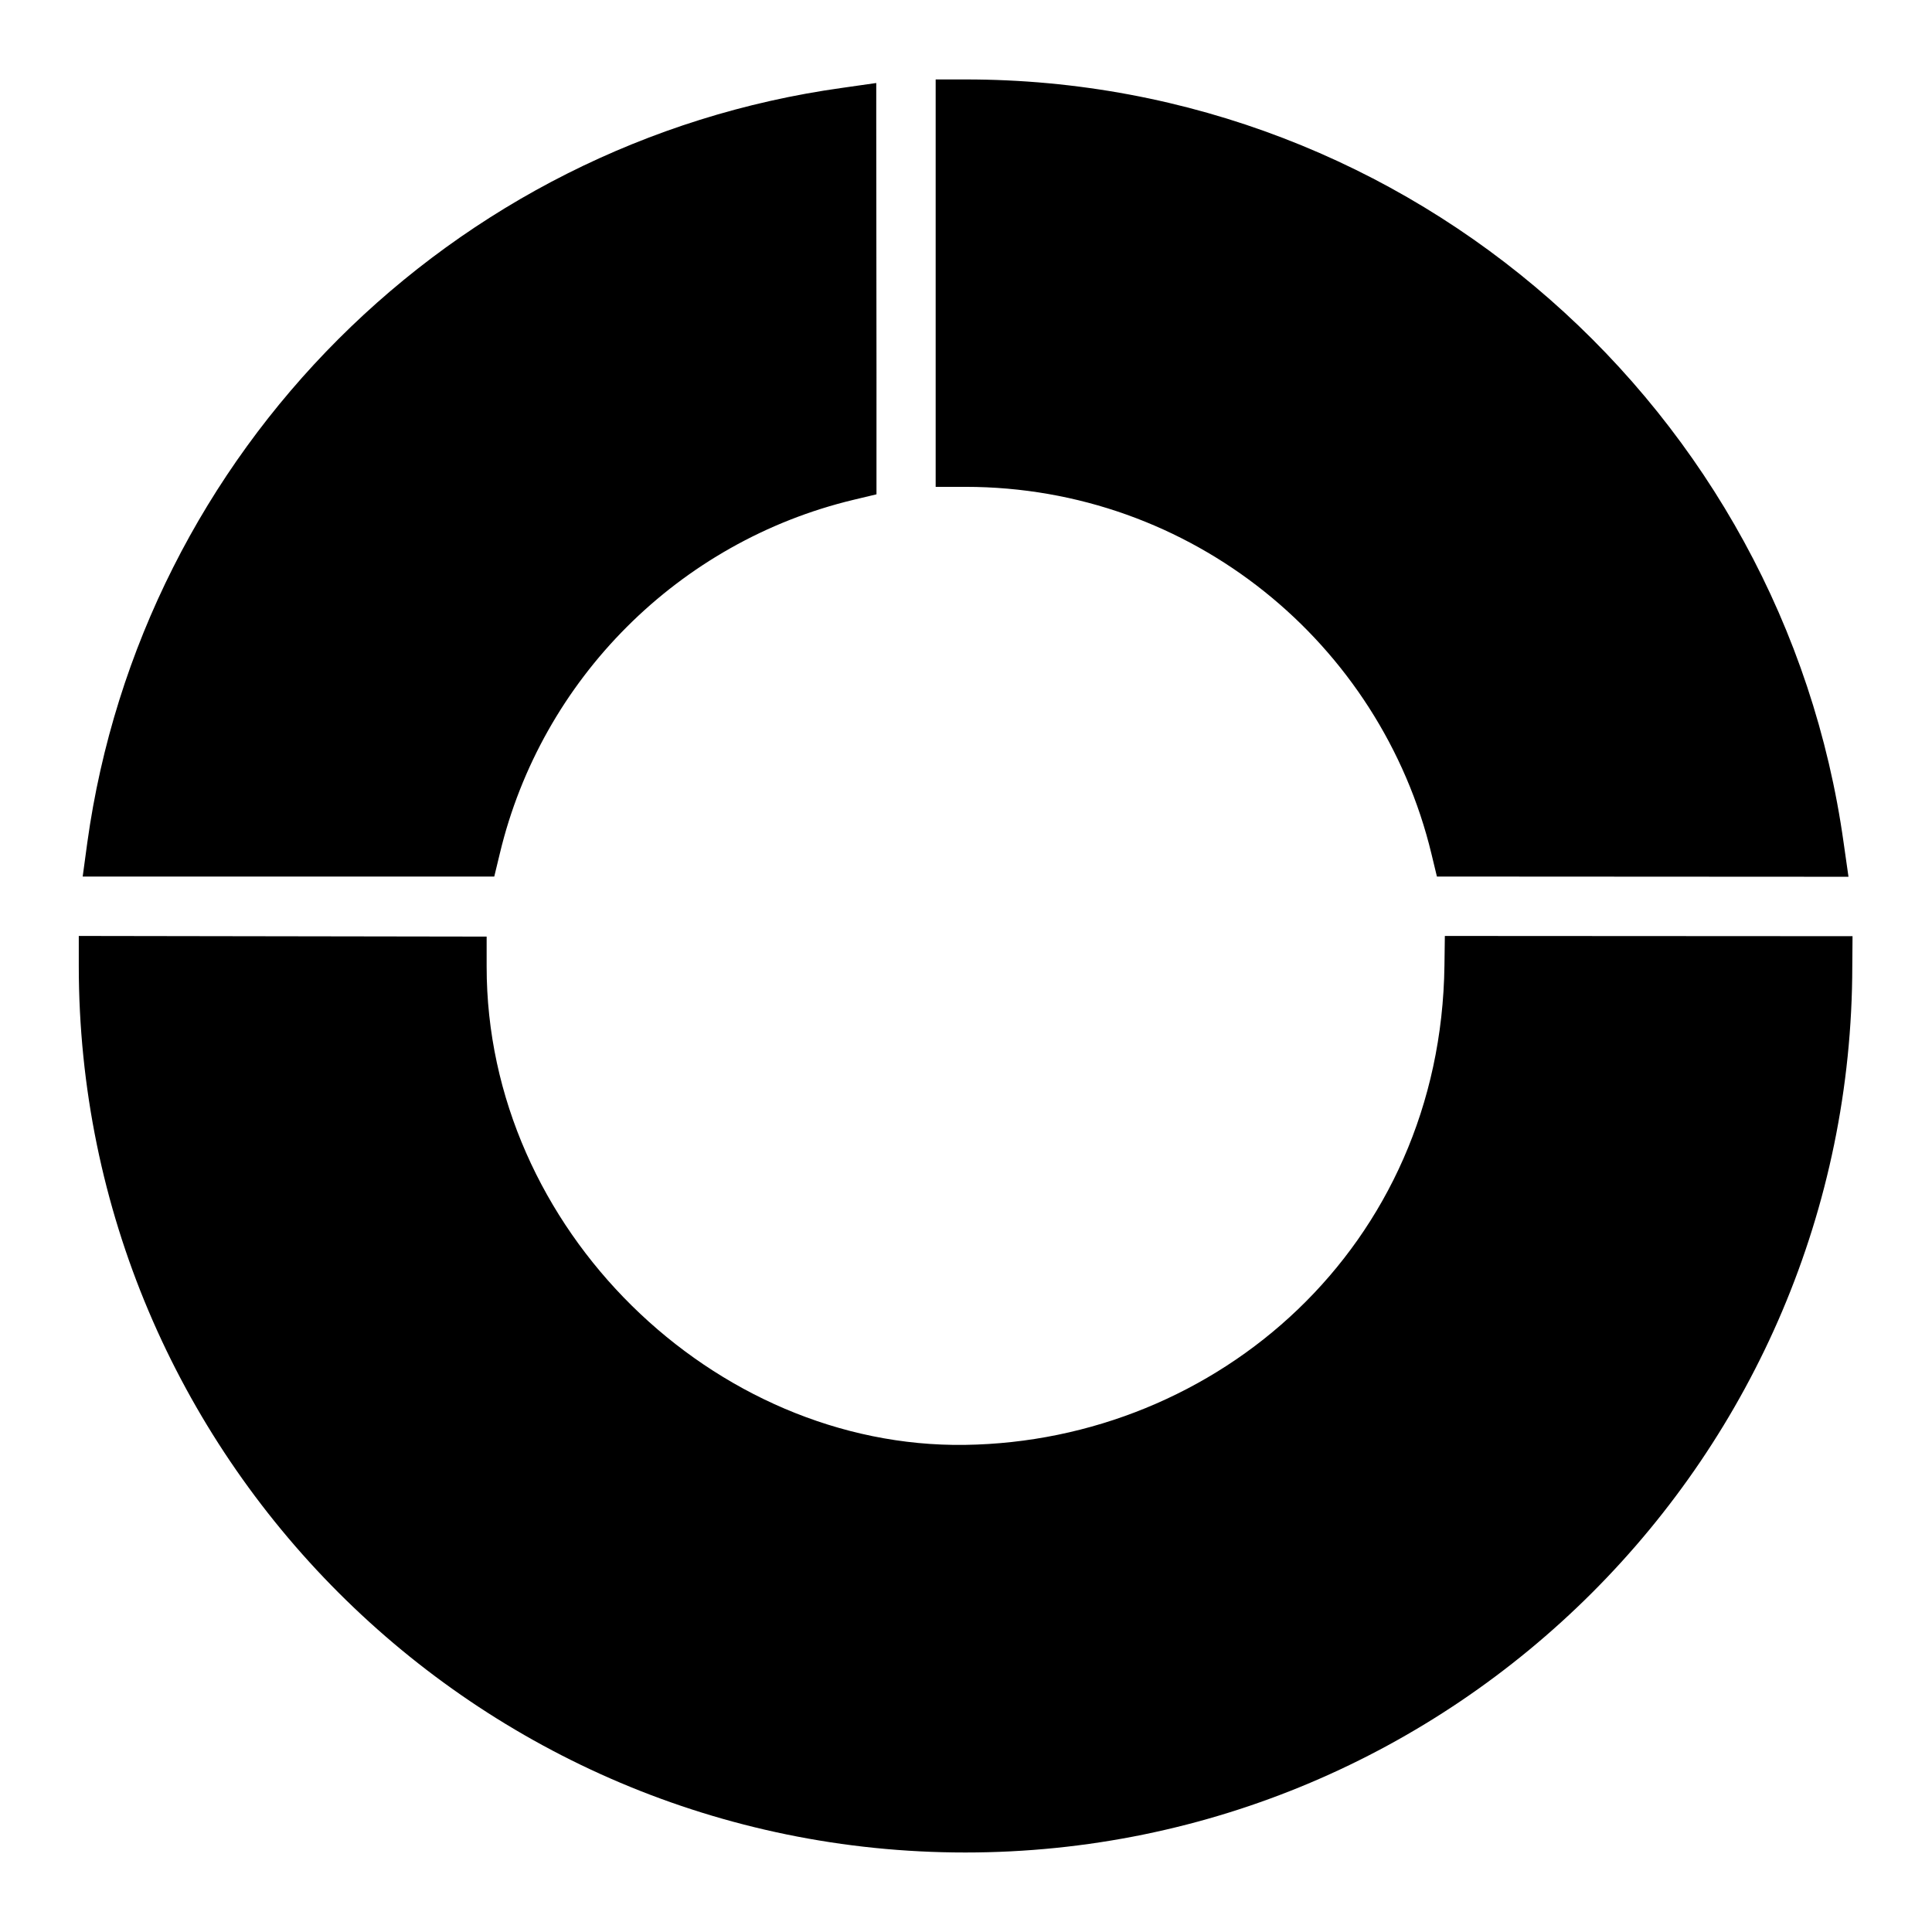 <?xml version="1.0" encoding="UTF-8"?>
<!-- Uploaded to: SVG Repo, www.svgrepo.com, Generator: SVG Repo Mixer Tools -->
<svg fill="#000000" width="800px" height="800px" version="1.1" viewBox="144 144 512 512" xmlns="http://www.w3.org/2000/svg">
 <path d="m391.96 165.06v107.96h7.902c59.922 0.008 110.05 41.48 123.49 97.277l1.445 5.996 109.07 0.059-1.277-8.949c-15.941-114.34-114.12-202.38-232.73-202.35zm-15.742 0.938-8.949 1.277c-103.69 14.398-185.78 96.422-200.14 200.07l-1.215 8.949h109.07l1.461-6.043c11.039-46.297 47.492-82.734 93.789-93.805l6.043-1.445v-6.164c0.031-40.895-0.055-52.938-0.062-93.789zm-211.34 226.04v7.902c-0.008 129.7 105.27 234.99 234.93 234.99 129.66 0 234.95-105.27 235.07-234.93l0.062-7.902-108.04-0.059-0.105 7.781c-0.938 74.617-60.242 126.14-127.09 127.09-66.254 0.938-126.81-56.977-126.74-126.8v-7.902z"/>
</svg>